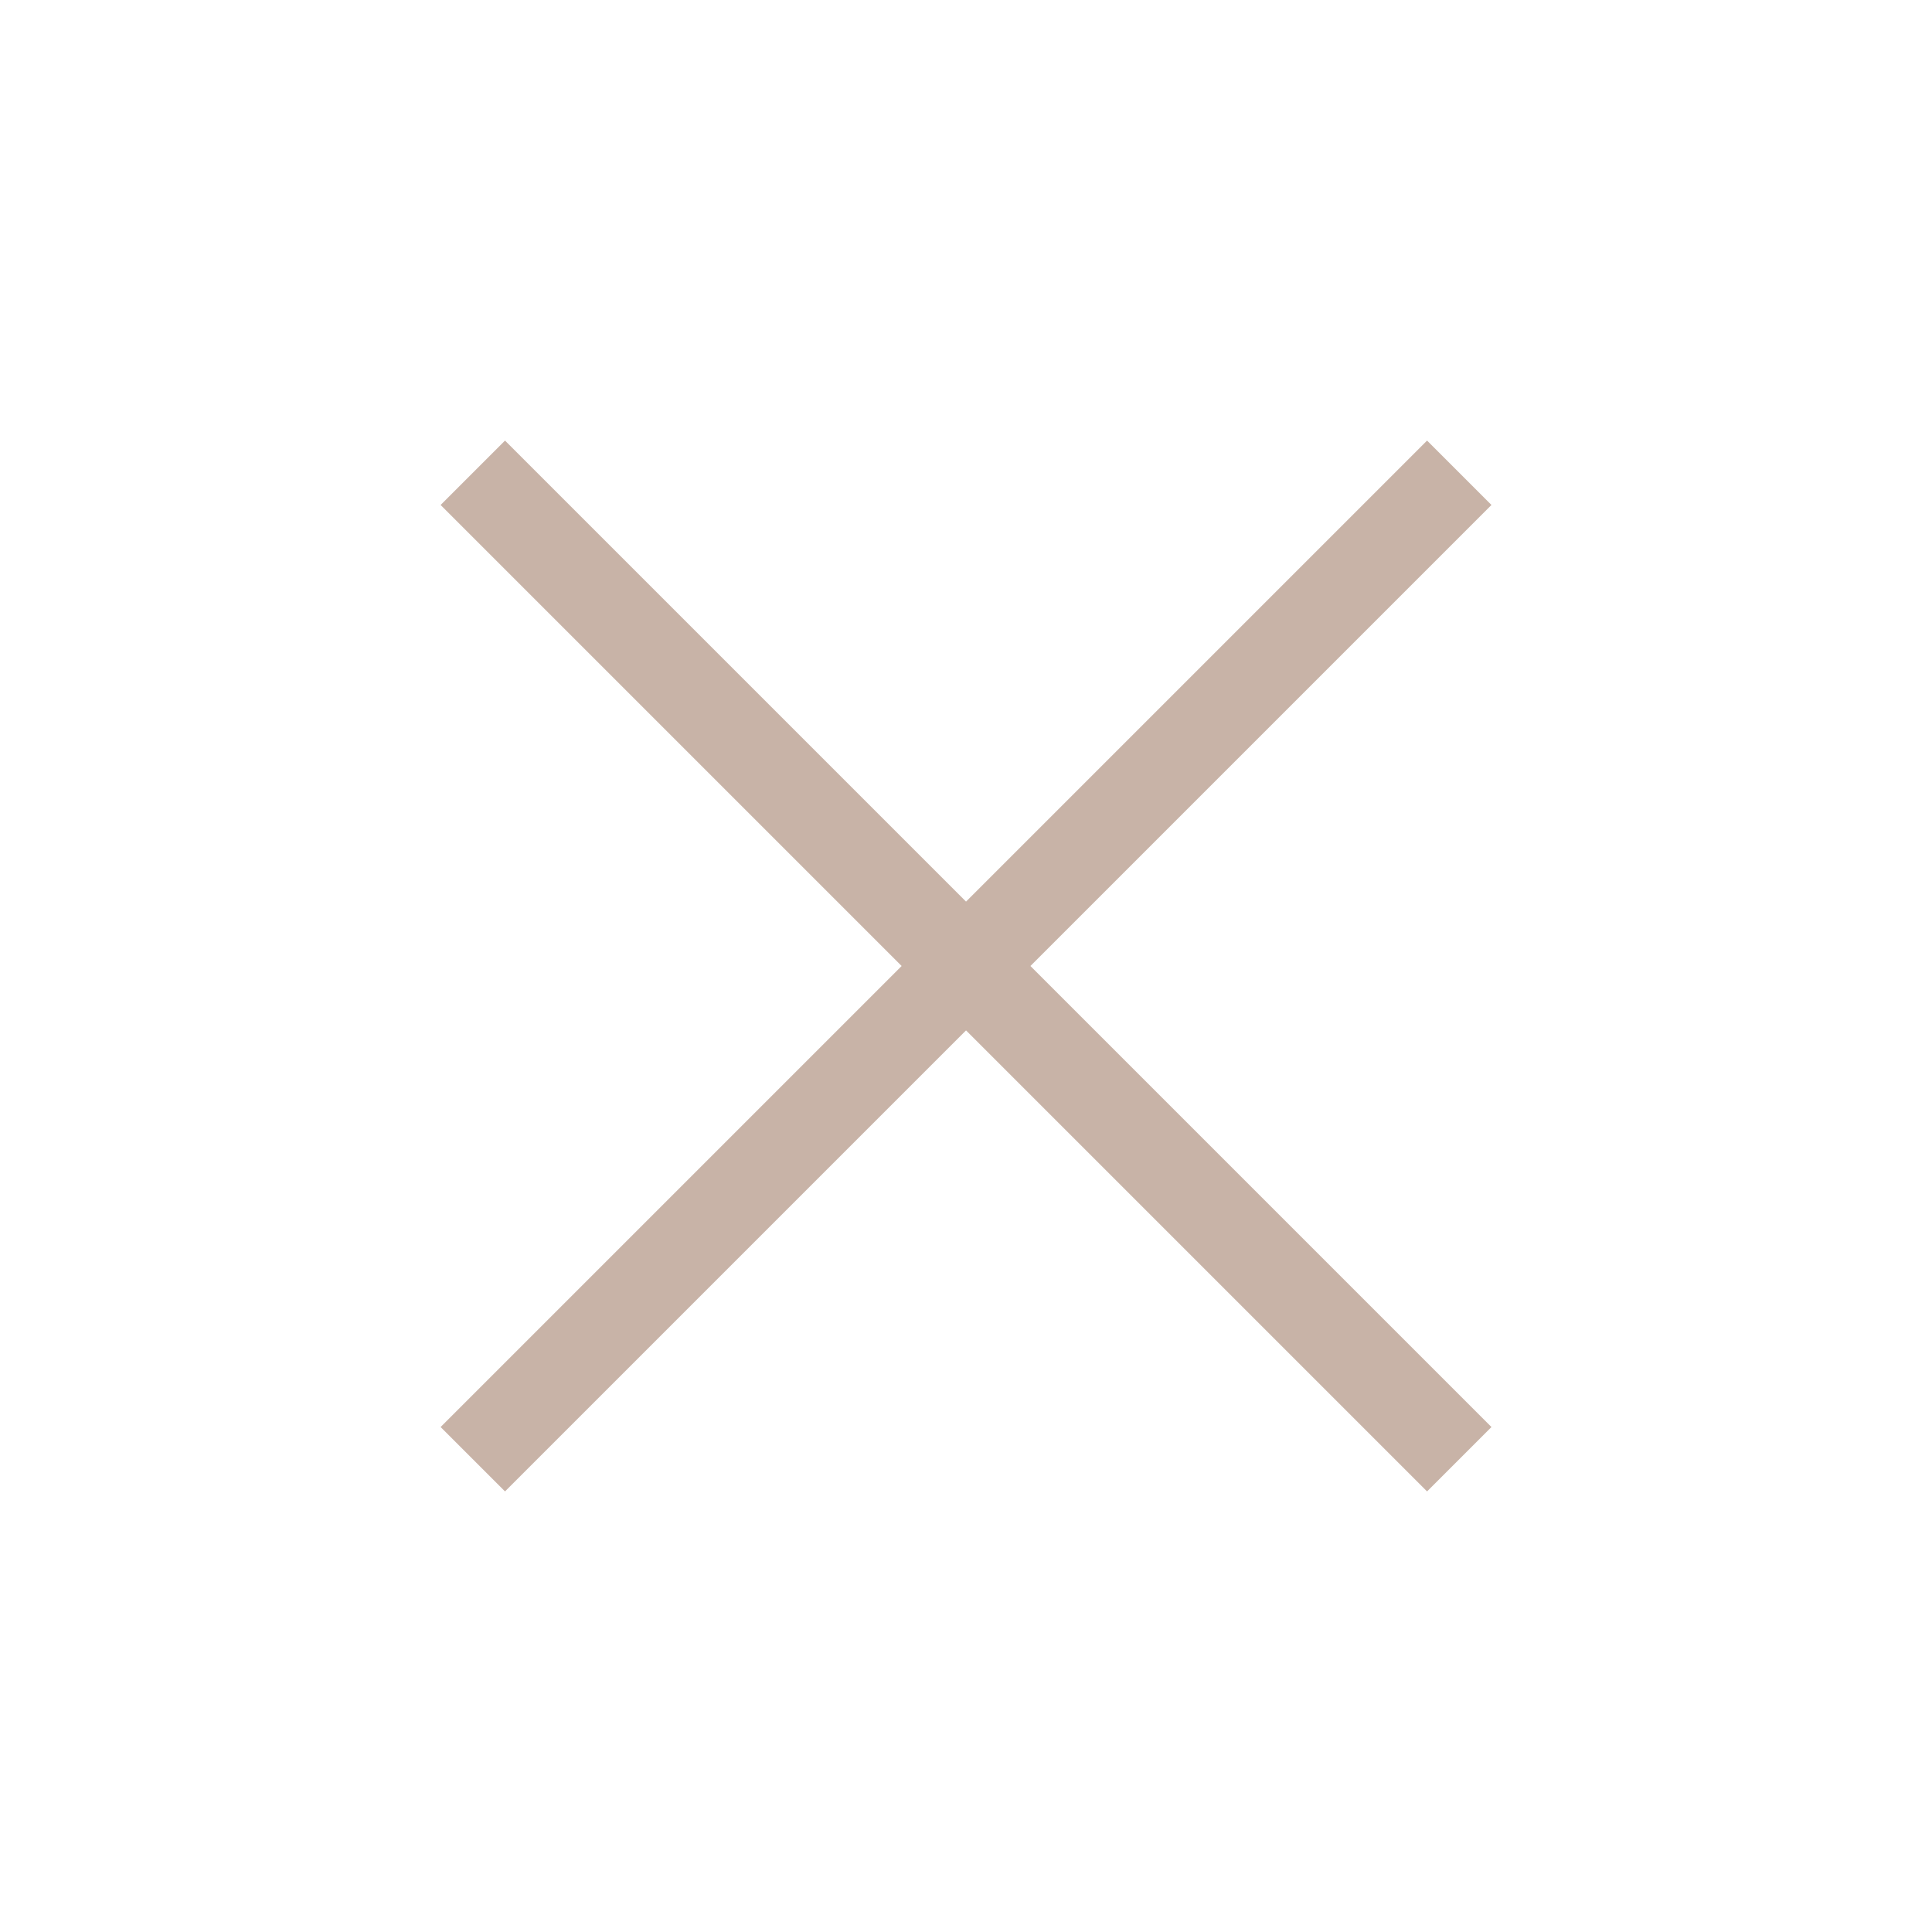 <svg width="48" height="48" viewBox="0 0 48 48" fill="none" xmlns="http://www.w3.org/2000/svg">
<mask id="mask0_1031_13234" style="mask-type:alpha" maskUnits="userSpaceOnUse" x="0" y="0" width="48" height="48">
<rect width="48" height="48" transform="matrix(-1 0 0 1 48 0)" fill="#D9D9D9"/>
</mask>
<g mask="url(#mask0_1031_13234)">
<path d="M35.455 37.054L37.055 35.454L25.601 24L37.055 12.546L35.455 10.946L24.001 22.4L12.547 10.946L10.947 12.546L22.401 24L10.947 35.454L12.547 37.054L24.001 25.6L35.455 37.054Z" fill="#C8B3A7"/>
</g>
</svg>
